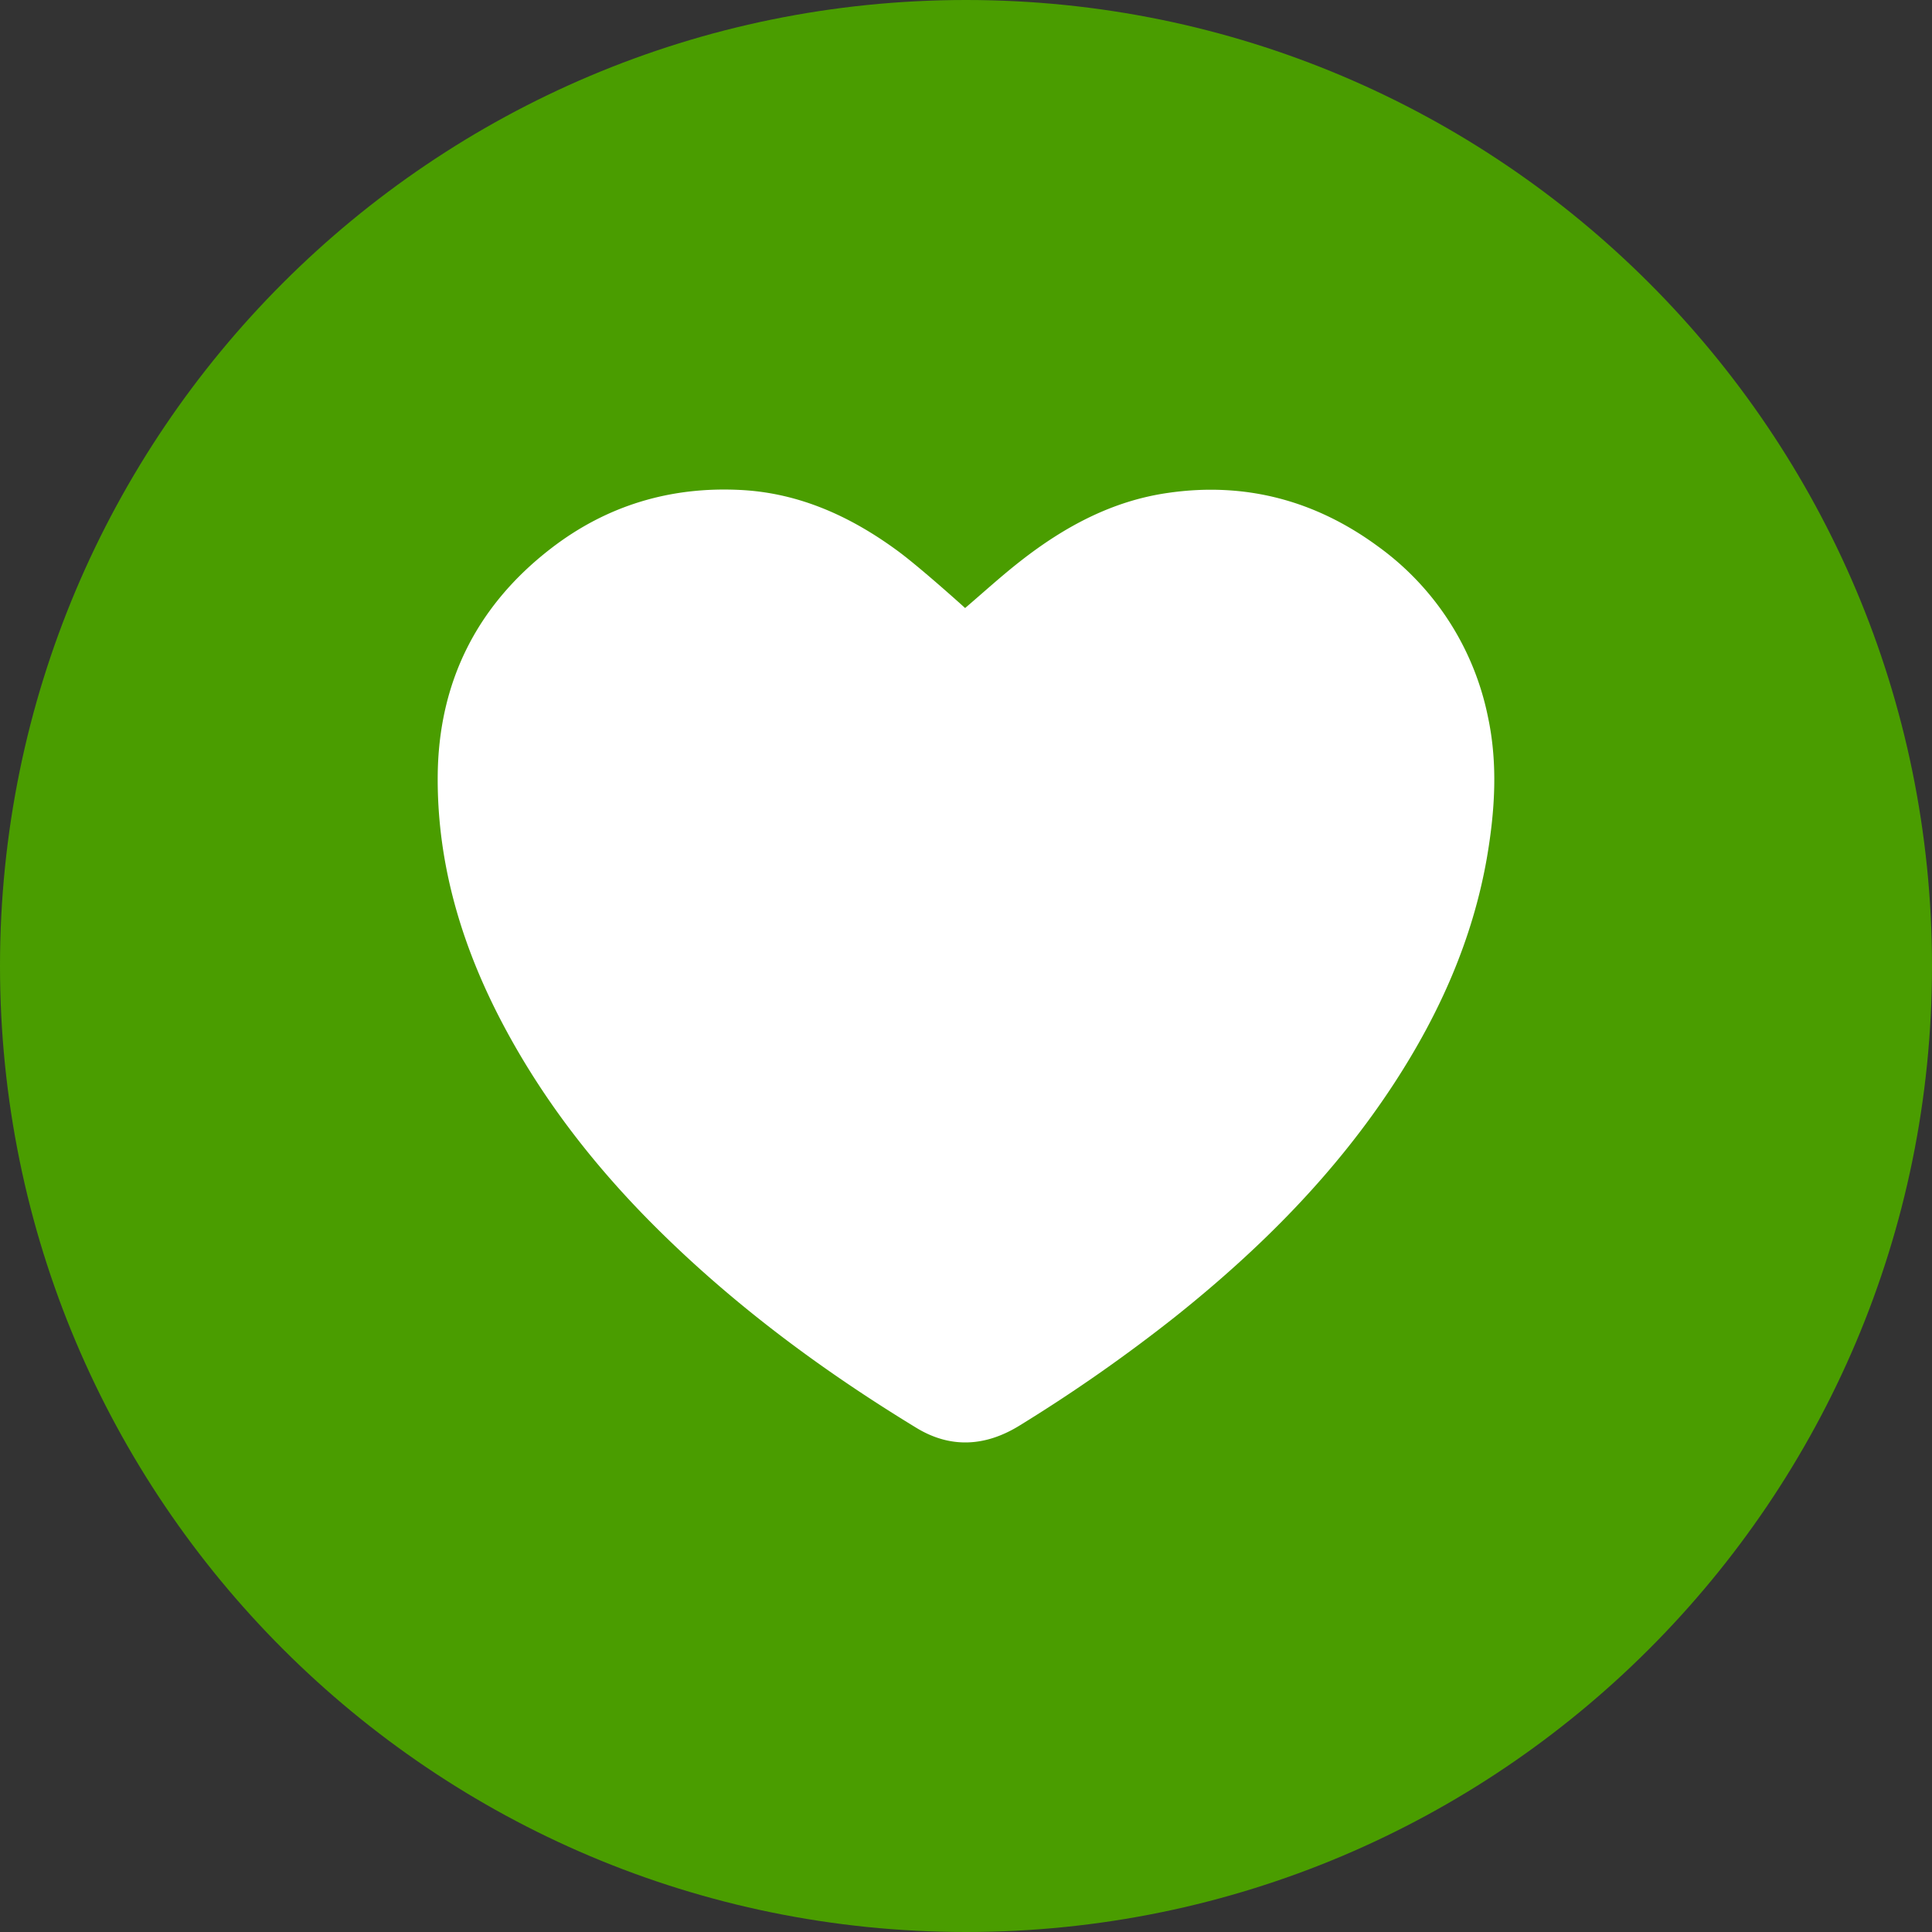 <svg xmlns="http://www.w3.org/2000/svg" width="54" height="54" fill="none"><rect width="100%" height="100%" fill="#333333" stroke="none"/><g clip-path="url(#a)"><path fill="#4A9D00" d="M27 54c14.912 0 27-12.088 27-27S41.912 0 27 0 0 12.088 0 27s12.088 27 27 27"/><path fill="#fff" d="M41.555 24c-.399 2.267-1.319 4.325-2.562 6.24-1.657 2.553-3.773 4.67-6.14 6.559a45 45 0 0 1-4.36 3.048c-.95.585-1.925.643-2.878.063-2.651-1.614-5.133-3.454-7.334-5.655-1.622-1.623-3.026-3.414-4.122-5.436-1.202-2.215-1.94-4.575-1.925-7.114.017-2.626 1.085-4.773 3.173-6.381 1.558-1.2 3.34-1.73 5.296-1.629 1.653.084 3.1.752 4.408 1.718.623.461 1.844 1.561 1.864 1.582.527-.45 1.03-.91 1.566-1.327 1.217-.949 2.547-1.667 4.095-1.89 2.165-.317 4.136.21 5.887 1.5a7.78 7.78 0 0 1 3.066 4.761c.282 1.318.194 2.644-.034 3.961"/></g><defs><clipPath id="a"><path fill="#fff" d="M0 0h54v54H0z"/></clipPath></defs></svg>